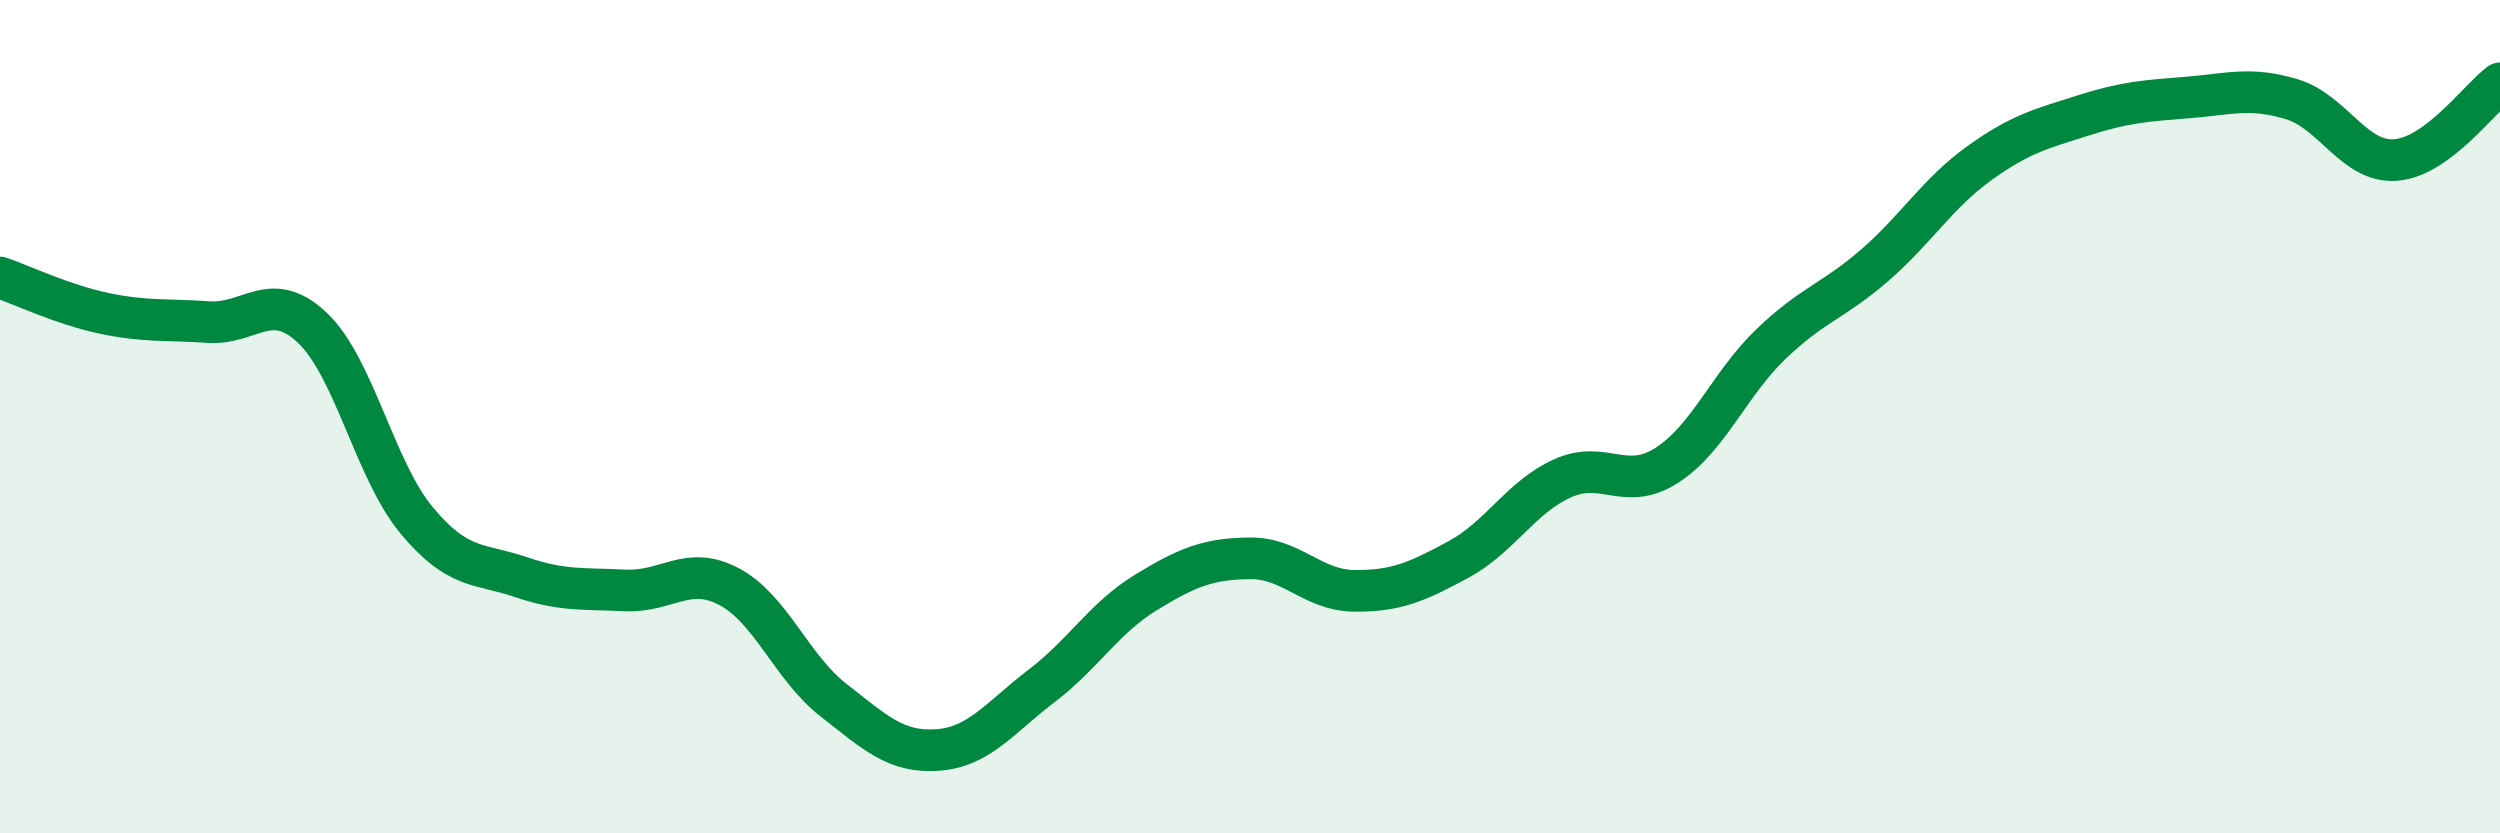 
    <svg width="60" height="20" viewBox="0 0 60 20" xmlns="http://www.w3.org/2000/svg">
      <path
        d="M 0,6.66 C 0.5,6.83 1.5,7.31 2.5,7.52 C 3.5,7.73 4,7.66 5,7.73 C 6,7.8 6.5,6.92 7.5,7.87 C 8.5,8.82 9,11.29 10,12.49 C 11,13.69 11.5,13.51 12.5,13.85 C 13.5,14.19 14,14.12 15,14.17 C 16,14.22 16.5,13.55 17.5,14.08 C 18.5,14.61 19,16.02 20,16.8 C 21,17.58 21.5,18.07 22.5,18 C 23.5,17.93 24,17.22 25,16.46 C 26,15.7 26.5,14.83 27.5,14.22 C 28.5,13.61 29,13.41 30,13.4 C 31,13.39 31.5,14.17 32.5,14.18 C 33.5,14.19 34,13.97 35,13.43 C 36,12.89 36.5,11.93 37.5,11.48 C 38.5,11.03 39,11.81 40,11.17 C 41,10.53 41.5,9.22 42.5,8.26 C 43.5,7.3 44,7.23 45,6.36 C 46,5.49 46.5,4.64 47.5,3.92 C 48.5,3.2 49,3.09 50,2.77 C 51,2.45 51.5,2.42 52.5,2.34 C 53.5,2.26 54,2.08 55,2.38 C 56,2.68 56.5,3.92 57.5,3.84 C 58.5,3.76 59.5,2.37 60,2L60 20L0 20Z"
        fill="#008740"
        opacity="0.1"
        stroke-linecap="round"
        stroke-linejoin="round"
      />
      <path
        d="M 0,6.66 C 0.5,6.83 1.5,7.31 2.5,7.52 C 3.5,7.73 4,7.66 5,7.73 C 6,7.8 6.5,6.92 7.5,7.87 C 8.5,8.82 9,11.29 10,12.49 C 11,13.69 11.5,13.51 12.5,13.85 C 13.5,14.19 14,14.12 15,14.17 C 16,14.22 16.5,13.55 17.5,14.08 C 18.5,14.61 19,16.02 20,16.8 C 21,17.58 21.5,18.07 22.5,18 C 23.5,17.93 24,17.22 25,16.46 C 26,15.7 26.5,14.83 27.5,14.22 C 28.5,13.61 29,13.41 30,13.4 C 31,13.39 31.5,14.17 32.5,14.18 C 33.5,14.19 34,13.97 35,13.43 C 36,12.89 36.5,11.93 37.5,11.48 C 38.5,11.03 39,11.81 40,11.17 C 41,10.53 41.5,9.22 42.5,8.26 C 43.5,7.3 44,7.23 45,6.36 C 46,5.49 46.5,4.64 47.5,3.92 C 48.5,3.2 49,3.09 50,2.77 C 51,2.45 51.5,2.42 52.5,2.34 C 53.5,2.26 54,2.08 55,2.38 C 56,2.68 56.5,3.92 57.5,3.84 C 58.5,3.76 59.5,2.37 60,2"
        stroke="#008740"
        stroke-width="1"
        fill="none"
        stroke-linecap="round"
        stroke-linejoin="round"
      />
    </svg>
  